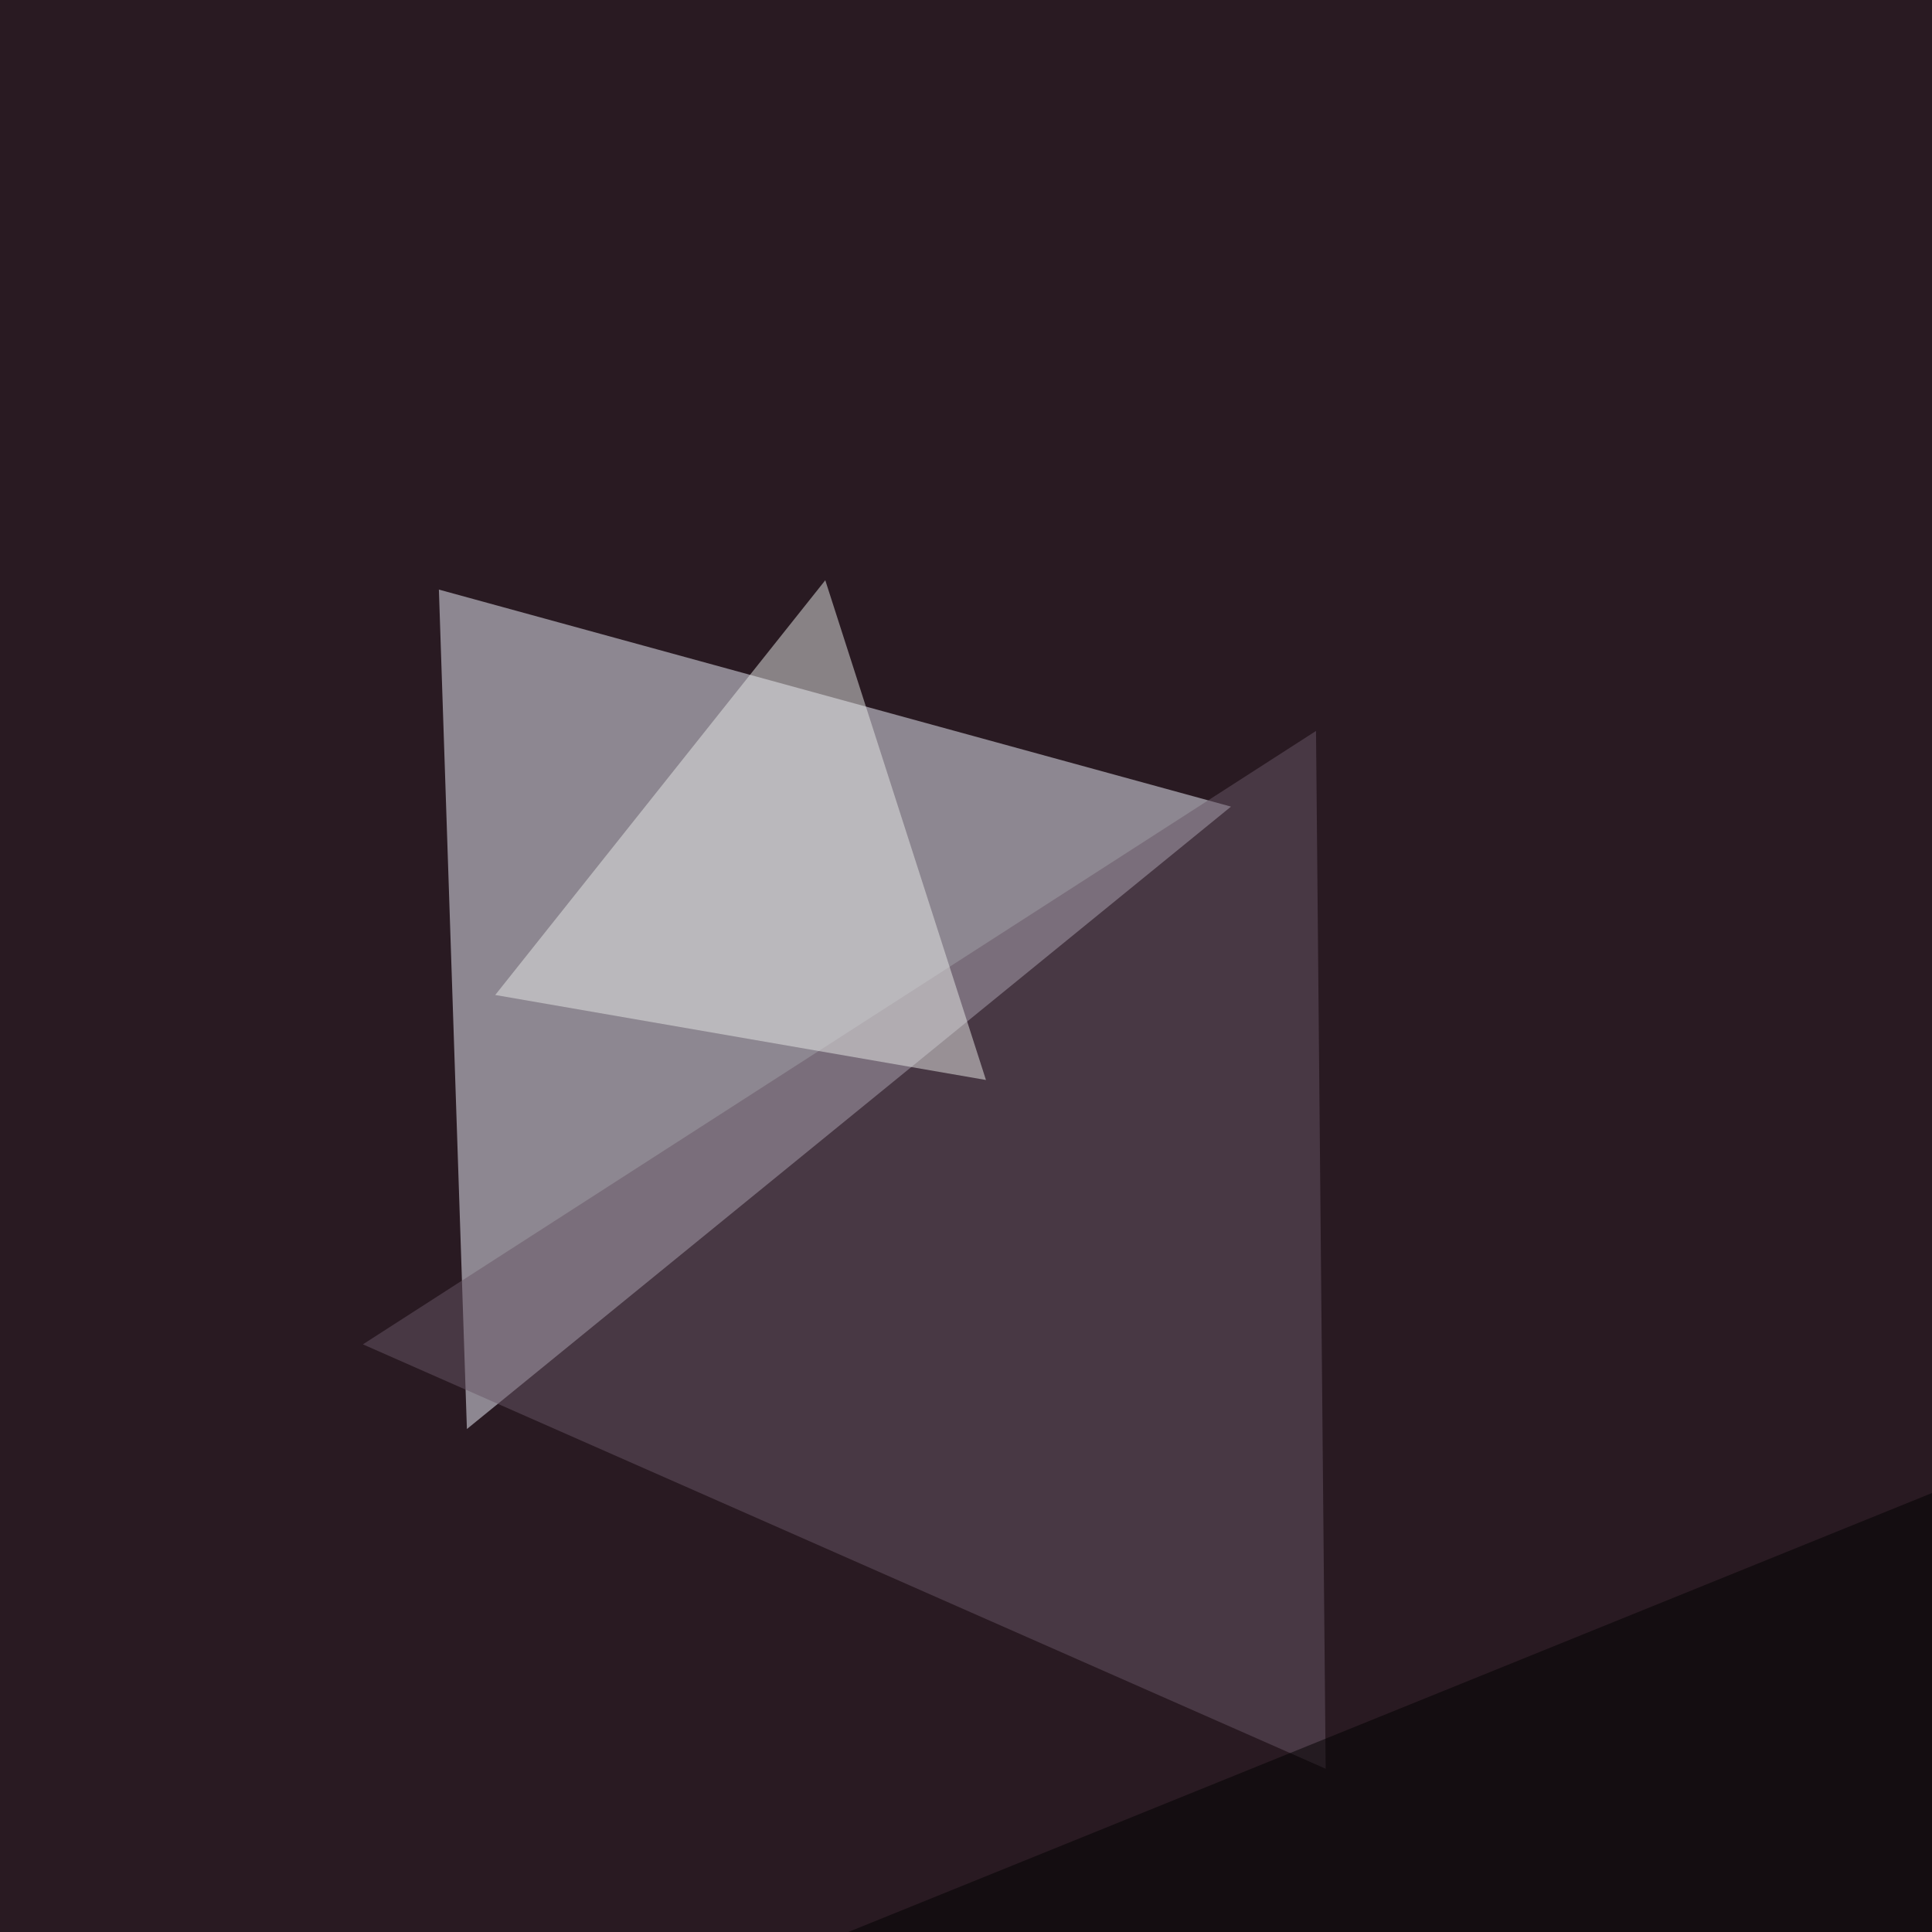 <svg xmlns="http://www.w3.org/2000/svg" width="600" height="600"><filter id="a"><feGaussianBlur stdDeviation="55"/></filter><rect width="100%" height="100%" fill="#291a22"/><g filter="url(#a)"><g fill-opacity=".5"><path fill="#f2f4ff" d="M382.3 250.5l-246-67.4 8.7 260.7z"/><path fill="#685666" d="M408.7 227l-296 190.5 299 131.8z"/><path d="M772 394L-45.4 725.1l791 70.3z"/><path fill="#e9eae8" d="M153.8 309l152.4 26.4-49.9-155.2z"/></g></g></svg>